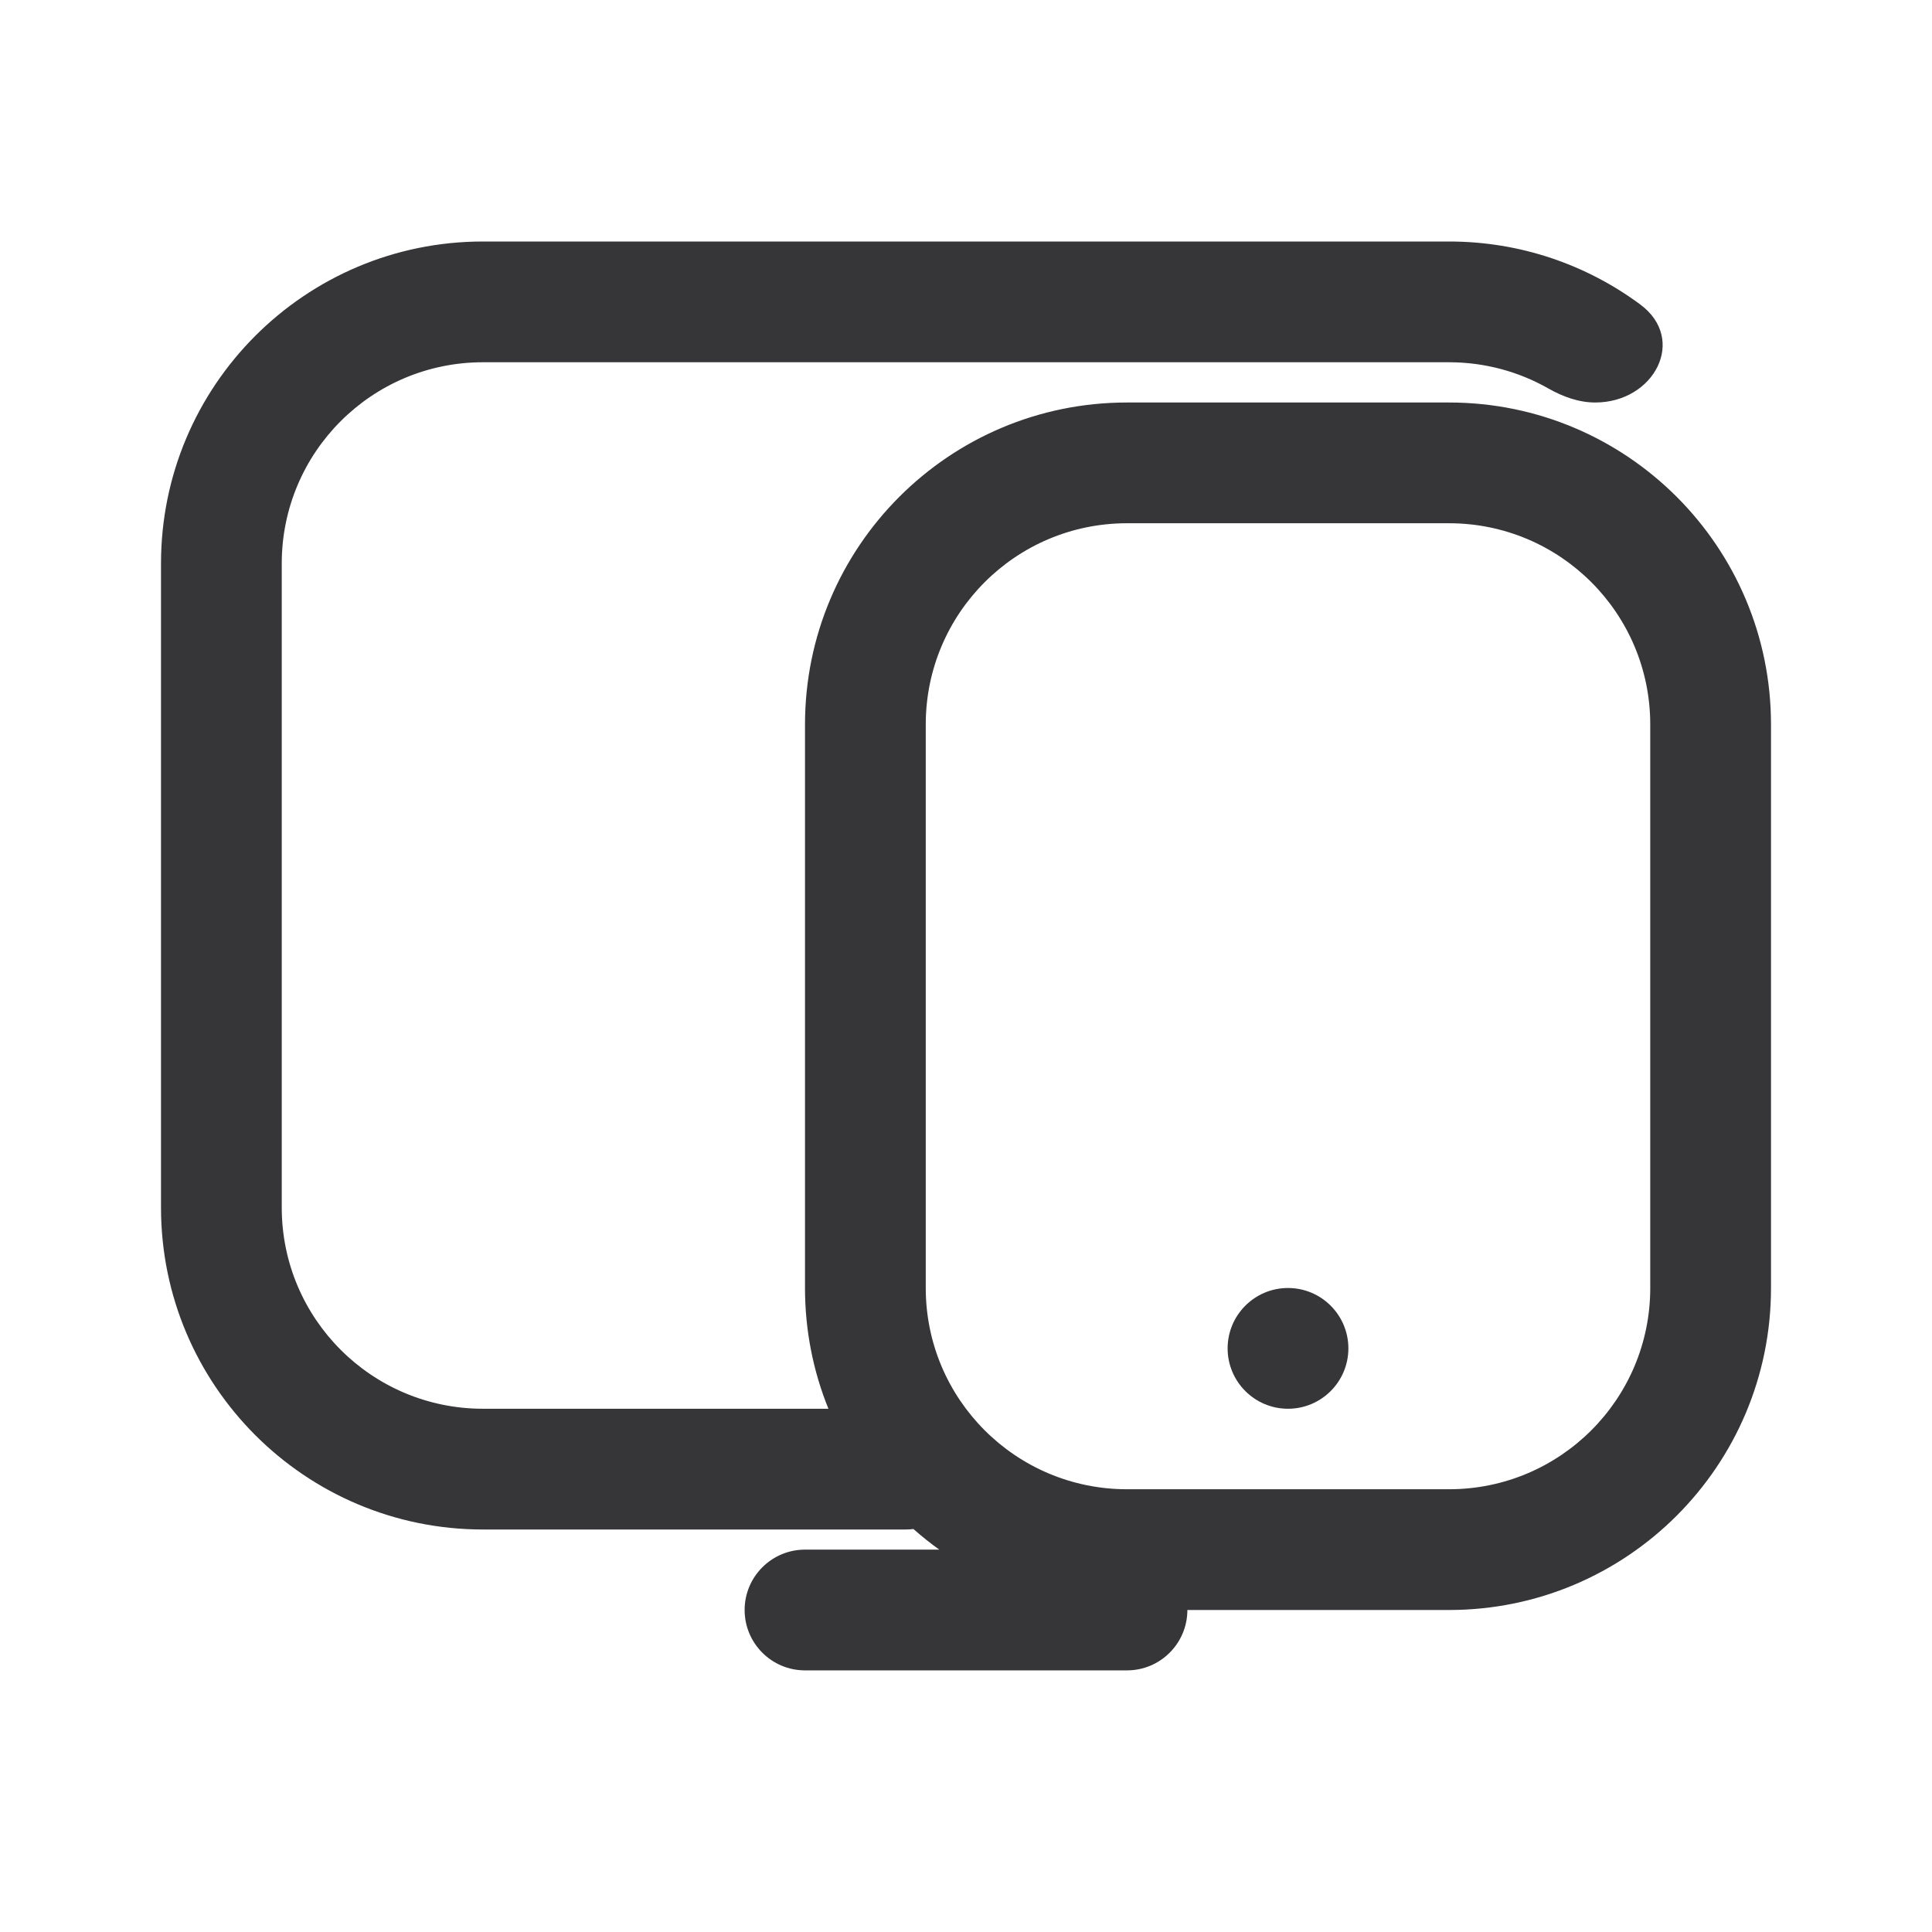 <svg width="24" height="24" viewBox="0 0 24 24" fill="none" xmlns="http://www.w3.org/2000/svg">
<path d="M16 17.5C16.414 17.5 16.75 17.164 16.75 16.75C16.75 16.336 16.414 16 16 16C15.586 16 15.25 16.336 15.25 16.75C15.25 17.164 15.586 17.5 16 17.5Z" fill="#363538"/>
<path fill-rule="evenodd" clip-rule="evenodd" d="M18 4.5H6C4.619 4.5 3.5 5.619 3.5 7V15C3.5 16.381 4.619 17.5 6 17.5H10.291C10.103 17.037 10 16.53 10 16V9C10 6.791 11.791 5 14 5H18C20.209 5 22 6.791 22 9V16C22 18.209 20.209 20 18 20H14.75C14.75 20.414 14.414 20.75 14 20.75H10C9.586 20.75 9.25 20.414 9.25 20C9.25 19.586 9.586 19.25 10 19.25H11.668C11.556 19.17 11.449 19.084 11.347 18.994C11.315 18.998 11.283 19 11.25 19H6C3.791 19 2 17.209 2 15V7C2 4.791 3.791 3 6 3H18C18.889 3 19.71 3.29 20.374 3.781C20.963 4.215 20.549 5 19.817 5C19.612 5 19.414 4.928 19.235 4.826C18.871 4.619 18.449 4.5 18 4.5ZM18 6.5H14C12.619 6.5 11.5 7.619 11.5 9V16C11.5 17.381 12.619 18.5 14 18.5H18C19.381 18.5 20.5 17.381 20.5 16V9C20.5 7.619 19.381 6.5 18 6.5Z" fill="#363538"/>
</svg>
